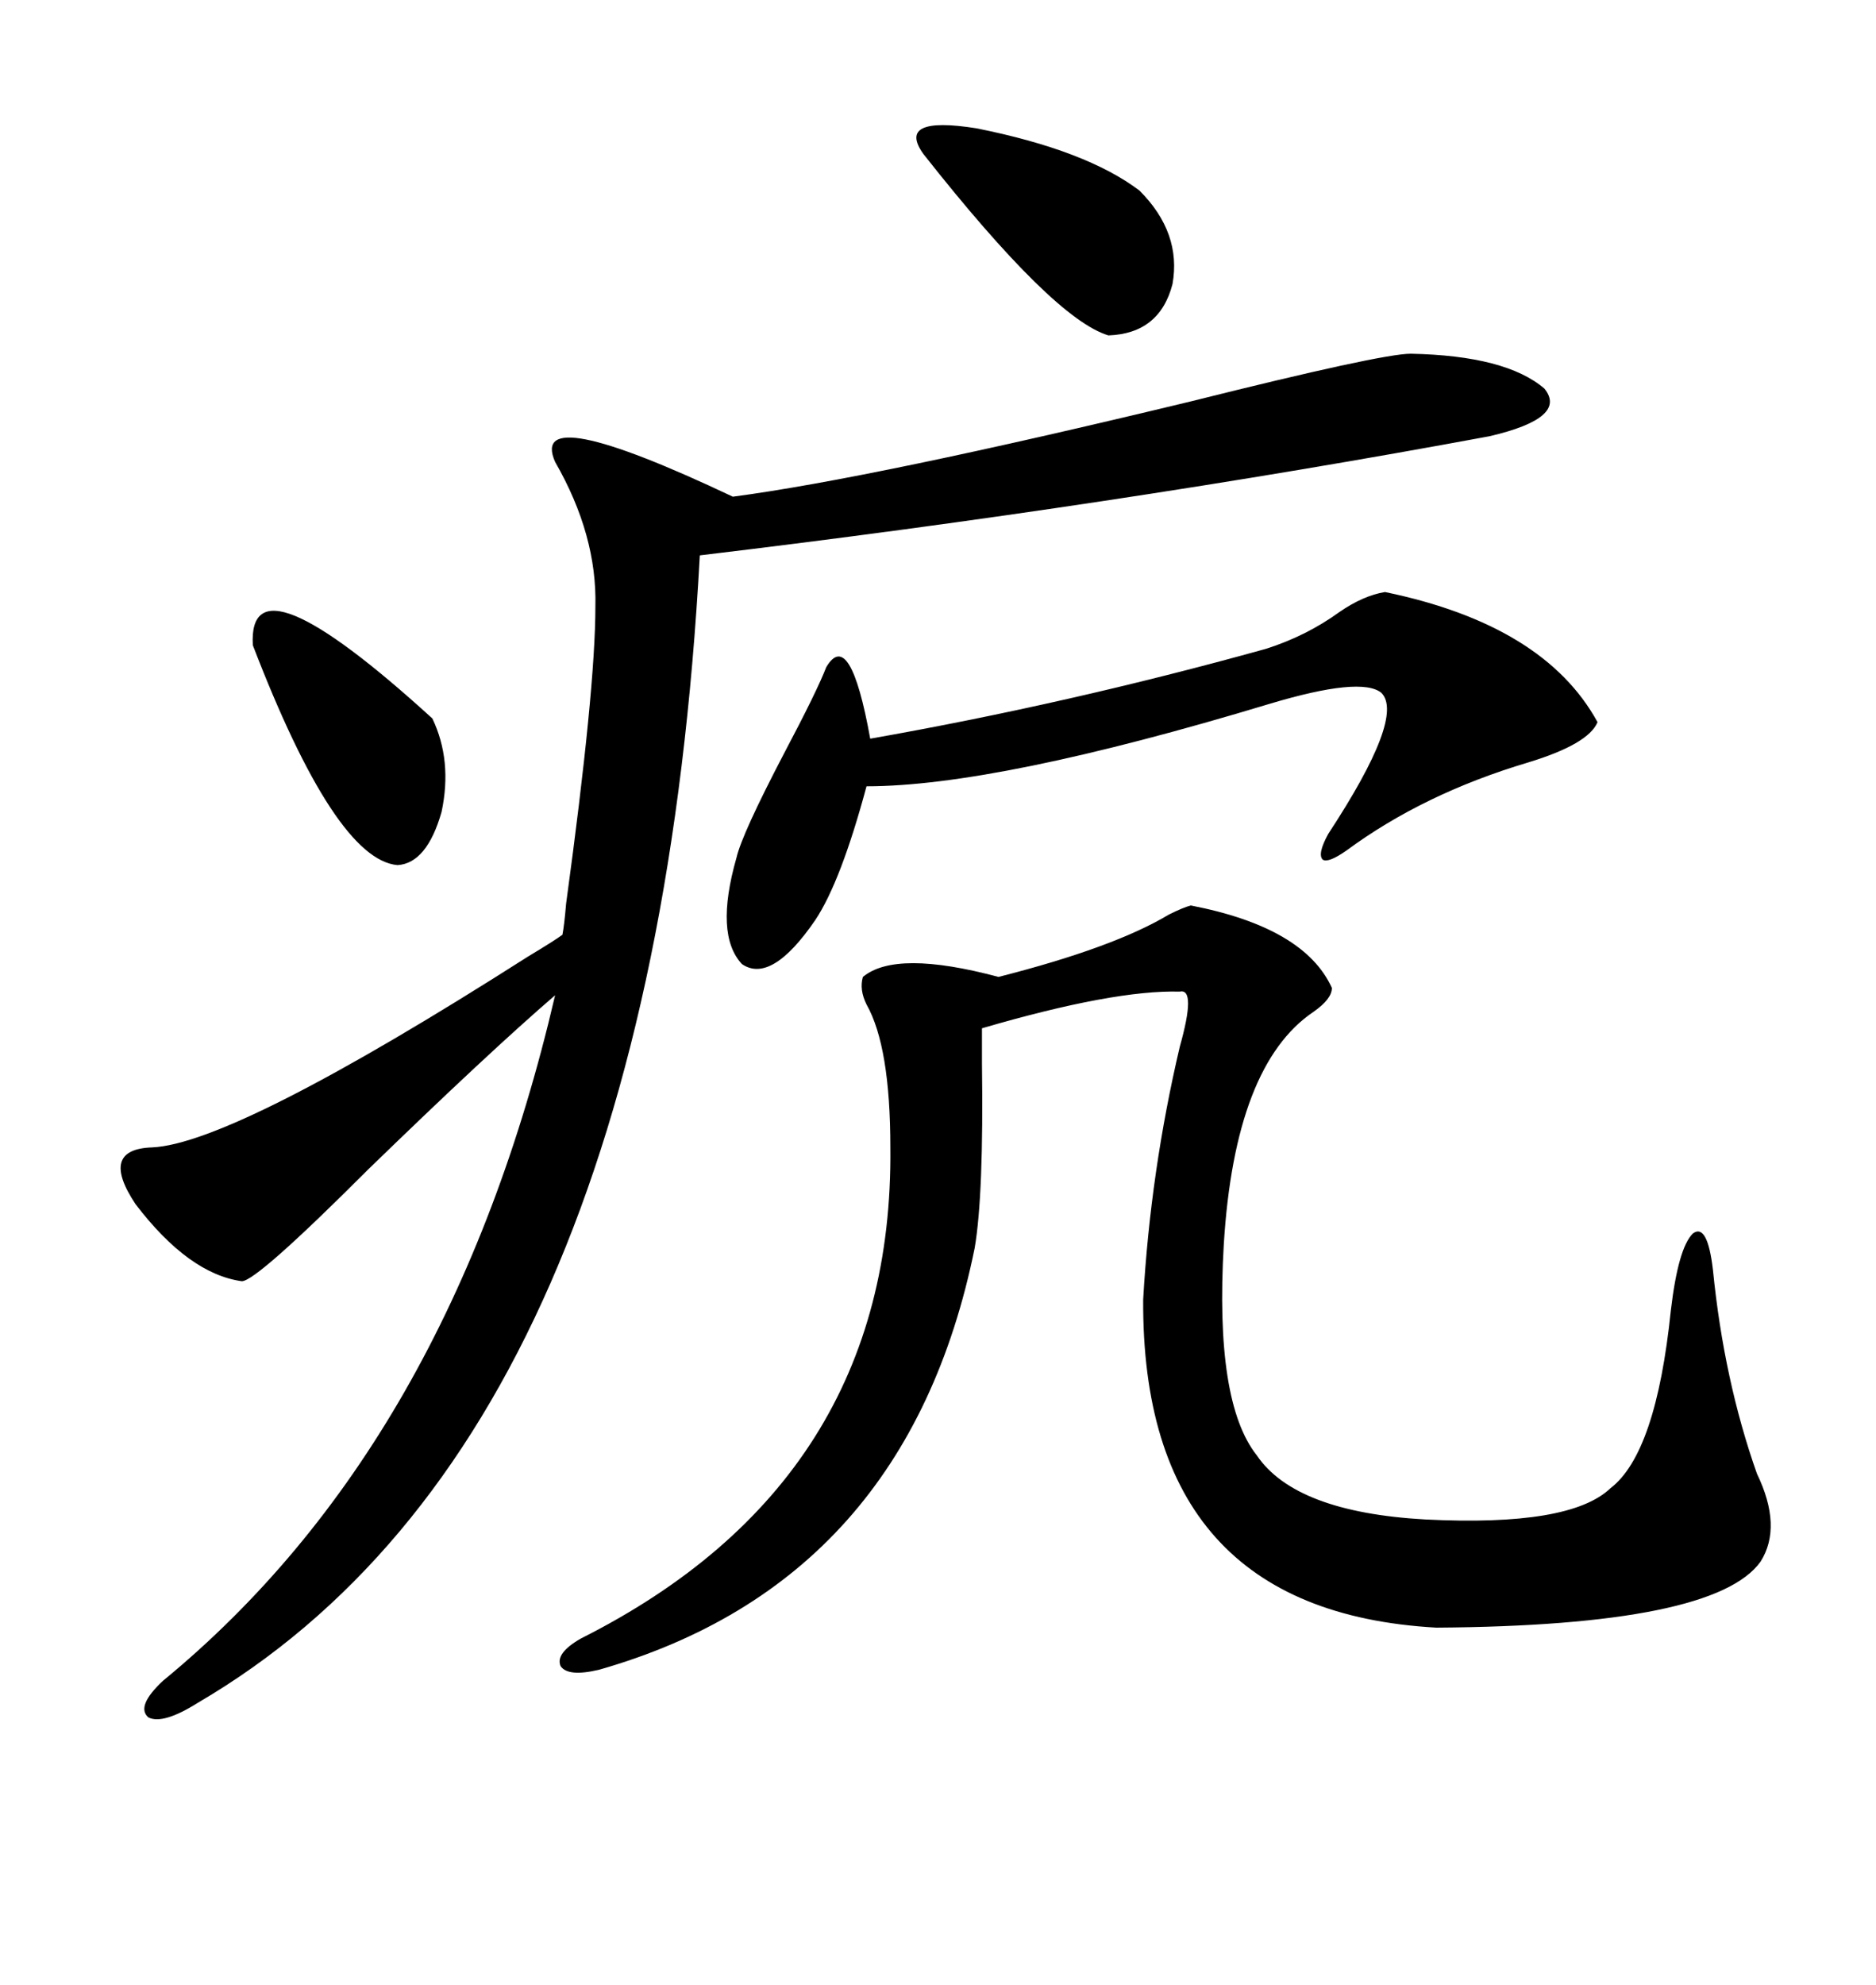 <svg xmlns="http://www.w3.org/2000/svg" xmlns:xlink="http://www.w3.org/1999/xlink" width="300" height="317.285"><path d="M225.59 56.54L225.59 56.54Q240.82 56.84 246.97 62.11L246.97 62.11Q250.78 66.80 238.18 69.73L238.18 69.73Q178.13 80.86 111.91 88.77L111.91 88.77Q104.30 229.69 31.64 272.17L31.64 272.17Q26.07 275.68 23.73 274.51L23.73 274.51Q21.68 272.75 26.07 268.65L26.07 268.65Q72.07 230.86 88.77 159.08L88.77 159.08Q78.22 168.16 58.89 186.91L58.89 186.91Q41.02 204.79 38.67 204.79L38.67 204.79Q30.18 203.61 21.68 192.48L21.68 192.48Q15.82 183.69 24.32 183.40L24.32 183.40Q37.50 182.81 84.38 152.93L84.38 152.93Q88.77 150.29 89.94 149.41L89.94 149.41Q90.23 147.95 90.53 144.43L90.53 144.43Q95.21 110.16 95.21 96.97L95.21 96.97Q95.51 85.55 88.77 73.83L88.77 73.83Q84.38 63.87 117.19 79.39L117.19 79.39Q139.45 76.46 190.43 64.16L190.43 64.16Q220.90 56.54 225.59 56.54ZM190.43 144.73L190.43 144.73Q208.59 148.24 212.99 157.91L212.99 157.91Q212.99 159.67 210.06 161.72L210.06 161.72Q197.46 170.21 195.70 198.93L195.70 198.93Q194.24 224.12 200.98 232.62L200.98 232.62Q207.13 241.70 227.93 242.87L227.93 242.87Q251.07 244.04 257.52 237.89L257.52 237.89Q264.84 232.32 267.19 209.47L267.19 209.47Q268.36 199.51 270.70 197.17L270.70 197.17Q273.05 195.41 273.93 203.03L273.93 203.03Q275.68 220.61 280.96 235.55L280.96 235.55Q285.06 244.04 281.54 249.61L281.54 249.61Q274.22 259.86 229.69 260.16L229.69 260.16Q182.52 257.52 182.81 207.71L182.81 207.71Q183.98 187.21 188.67 167.29L188.67 167.29Q191.31 157.91 188.67 158.50L188.67 158.50Q178.13 158.20 157.03 164.36L157.03 164.36Q157.03 166.11 157.03 169.92L157.03 169.92Q157.32 191.02 155.86 199.51L155.86 199.51Q145.02 252.83 95.80 266.89L95.80 266.89Q90.82 268.07 89.65 266.31L89.65 266.31Q88.77 264.26 92.87 261.91L92.87 261.91Q142.97 236.72 142.38 183.40L142.38 183.40Q142.38 167.29 138.57 160.55L138.57 160.55Q137.40 158.20 137.99 156.15L137.99 156.15Q143.26 151.76 159.67 156.15L159.67 156.15Q178.13 151.46 186.91 146.19L186.91 146.19Q189.26 145.02 190.43 144.73ZM221.48 94.63L221.48 94.63Q246.97 99.90 255.47 115.43L255.47 115.43Q254.00 118.95 244.34 121.88L244.34 121.88Q227.64 126.86 215.33 135.94L215.33 135.94Q212.40 137.99 211.52 137.40L211.52 137.40Q210.64 136.52 212.40 133.30L212.40 133.30Q224.71 114.55 220.90 110.74L220.90 110.74Q217.68 108.11 203.03 112.50L203.03 112.50Q159.38 125.68 138.57 125.68L138.57 125.68Q134.47 140.92 130.37 147.07L130.37 147.07Q123.34 157.32 118.65 154.10L118.65 154.10Q114.26 149.41 117.77 137.11L117.77 137.11Q118.65 133.30 125.39 120.41L125.39 120.41Q130.66 110.45 132.13 106.64L132.13 106.64Q135.94 100.20 139.16 118.07L139.16 118.07Q170.80 112.50 202.44 103.71L202.44 103.71Q208.89 101.66 214.16 97.85L214.16 97.85Q217.97 95.21 221.48 94.63ZM147.66 24.61L147.66 24.61Q143.26 18.46 156.15 20.51L156.15 20.51Q173.73 24.02 182.23 30.47L182.23 30.47Q188.96 37.21 187.50 45.41L187.50 45.41Q185.45 53.32 177.25 53.61L177.25 53.61Q168.46 50.98 147.66 24.61ZM40.43 103.13L40.43 103.13Q39.55 87.89 69.14 114.84L69.14 114.84Q72.36 121.58 70.61 129.79L70.61 129.79Q68.26 137.99 63.57 138.28L63.57 138.28Q53.61 137.40 40.43 103.13Z"/></svg>